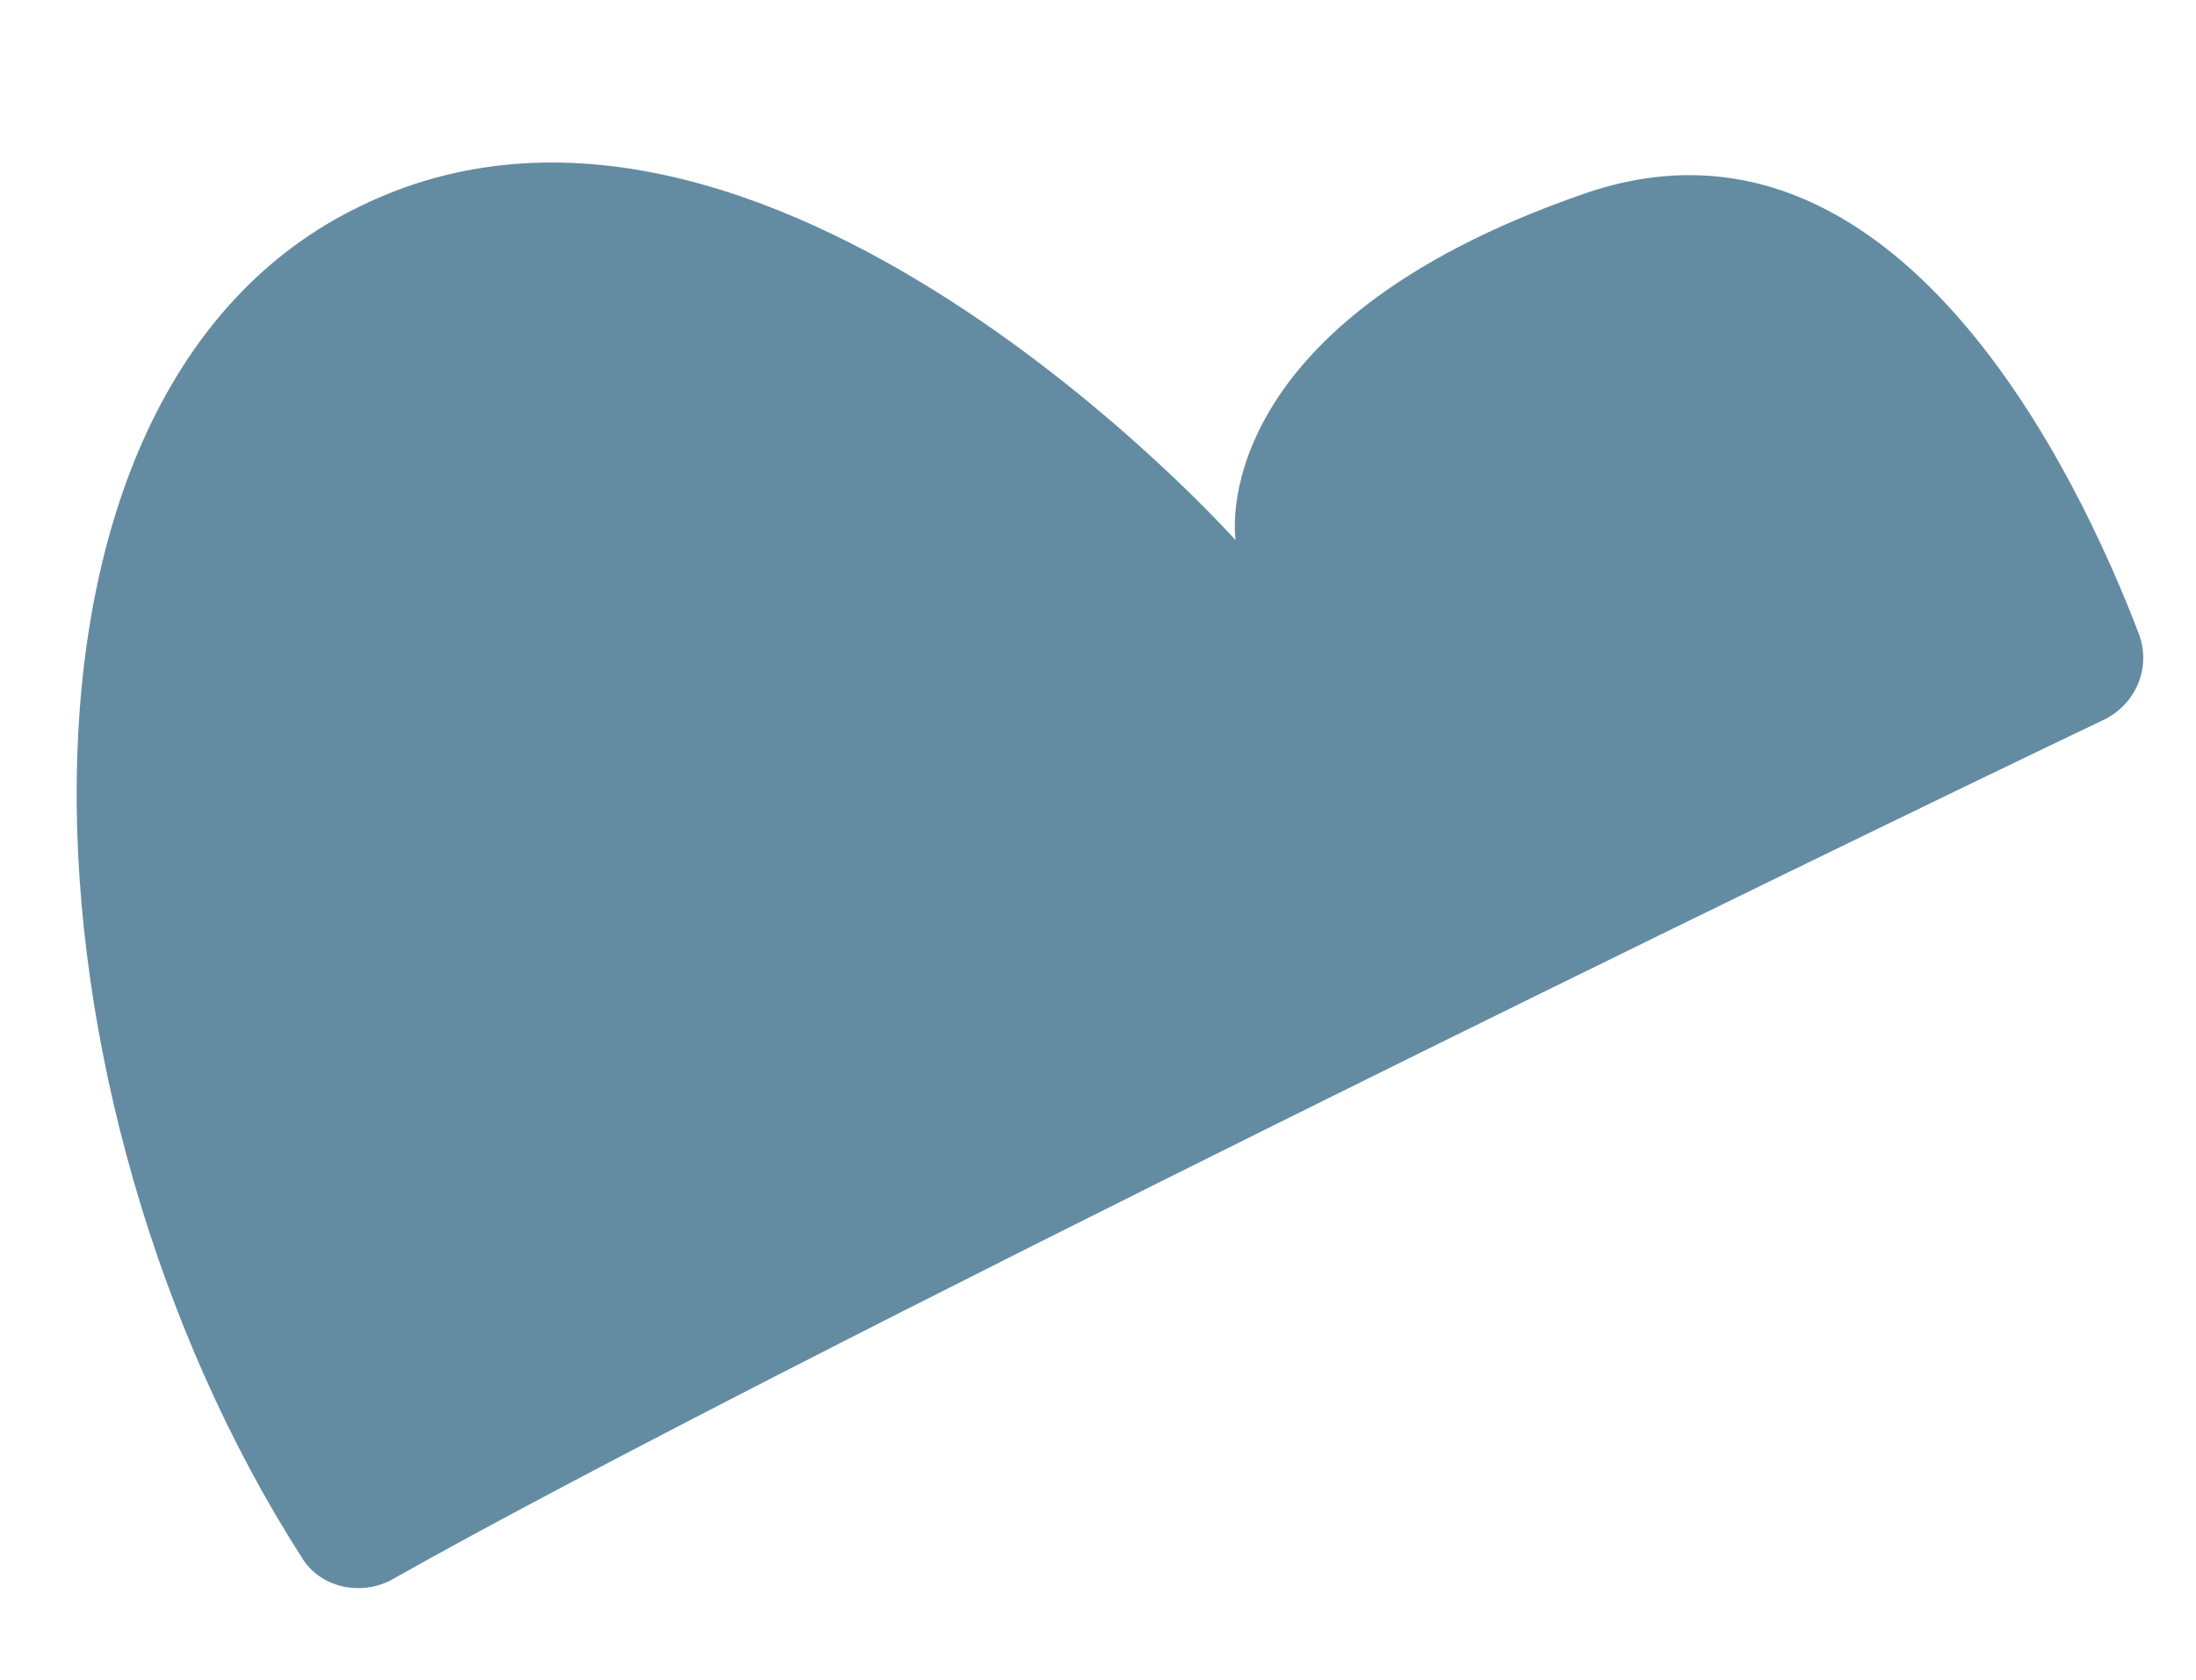 <svg xmlns="http://www.w3.org/2000/svg" id="Layer_1" viewBox="0 0 107.7 82.4"><defs><style>      .st0 {        fill: #638ca3;      }    </style></defs><path class="st0" d="M103.2,35.3c1.6-.8,2.3-2.6,1.7-4.2-2.9-7.6-11.9-26.9-27.2-21.6-18.8,6.5-17.1,17-17.1,17,0,0-23.2-26-42.9-16.4C-1.3,19.2.5,54.1,14.8,76.4c.9,1.5,2.9,1.9,4.4,1.1,18.2-10.3,71.4-36.2,84-42.2Z"></path></svg>